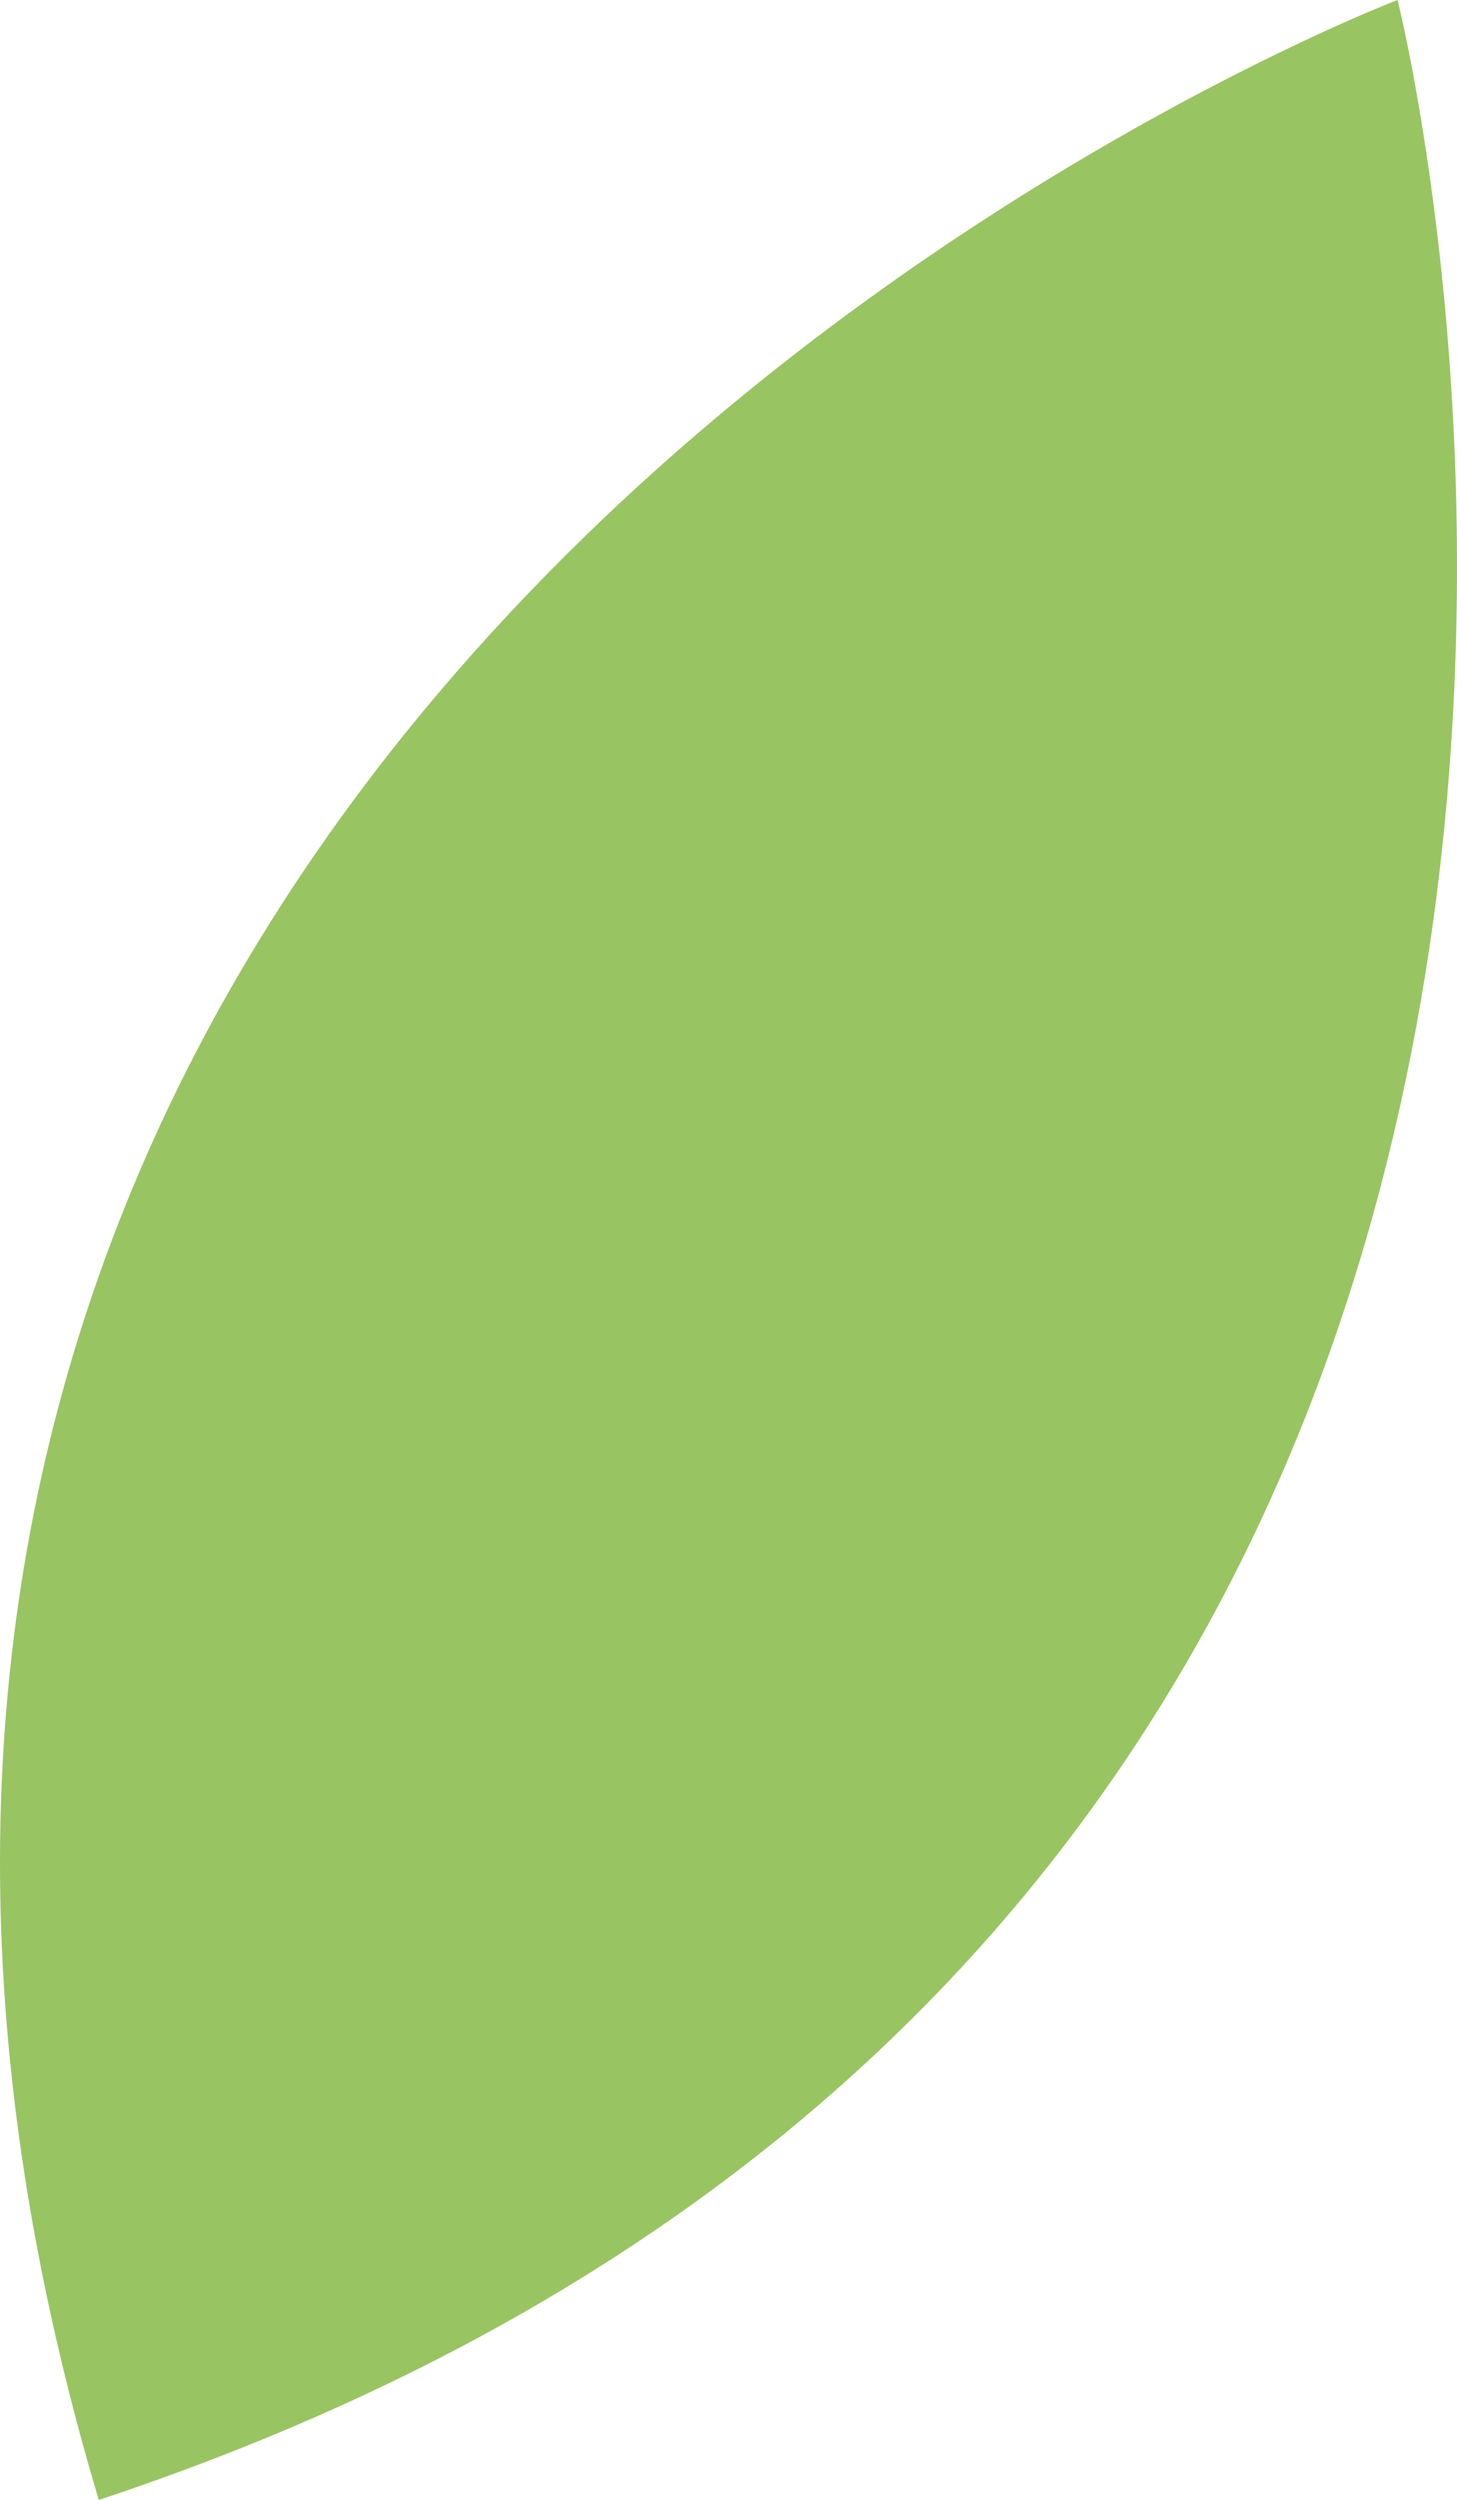 <?xml version="1.0" encoding="UTF-8"?>
<svg width="298px" height="511px" viewBox="0 0 298 511" version="1.1" xmlns="http://www.w3.org/2000/svg" xmlns:xlink="http://www.w3.org/1999/xlink">
    <title>Fill 33</title>
    <g id="Desktop" stroke="none" stroke-width="1" fill="none" fill-rule="evenodd">
        <g id="Contact" transform="translate(-49, -85)" fill="#98C461">
            <path d="M334.845,85 C334.845,85 -40.897,227.974 69.207,596 C433.407,475.227 334.845,85 334.845,85" id="Fill-33"></path>
        </g>
    </g>
</svg>